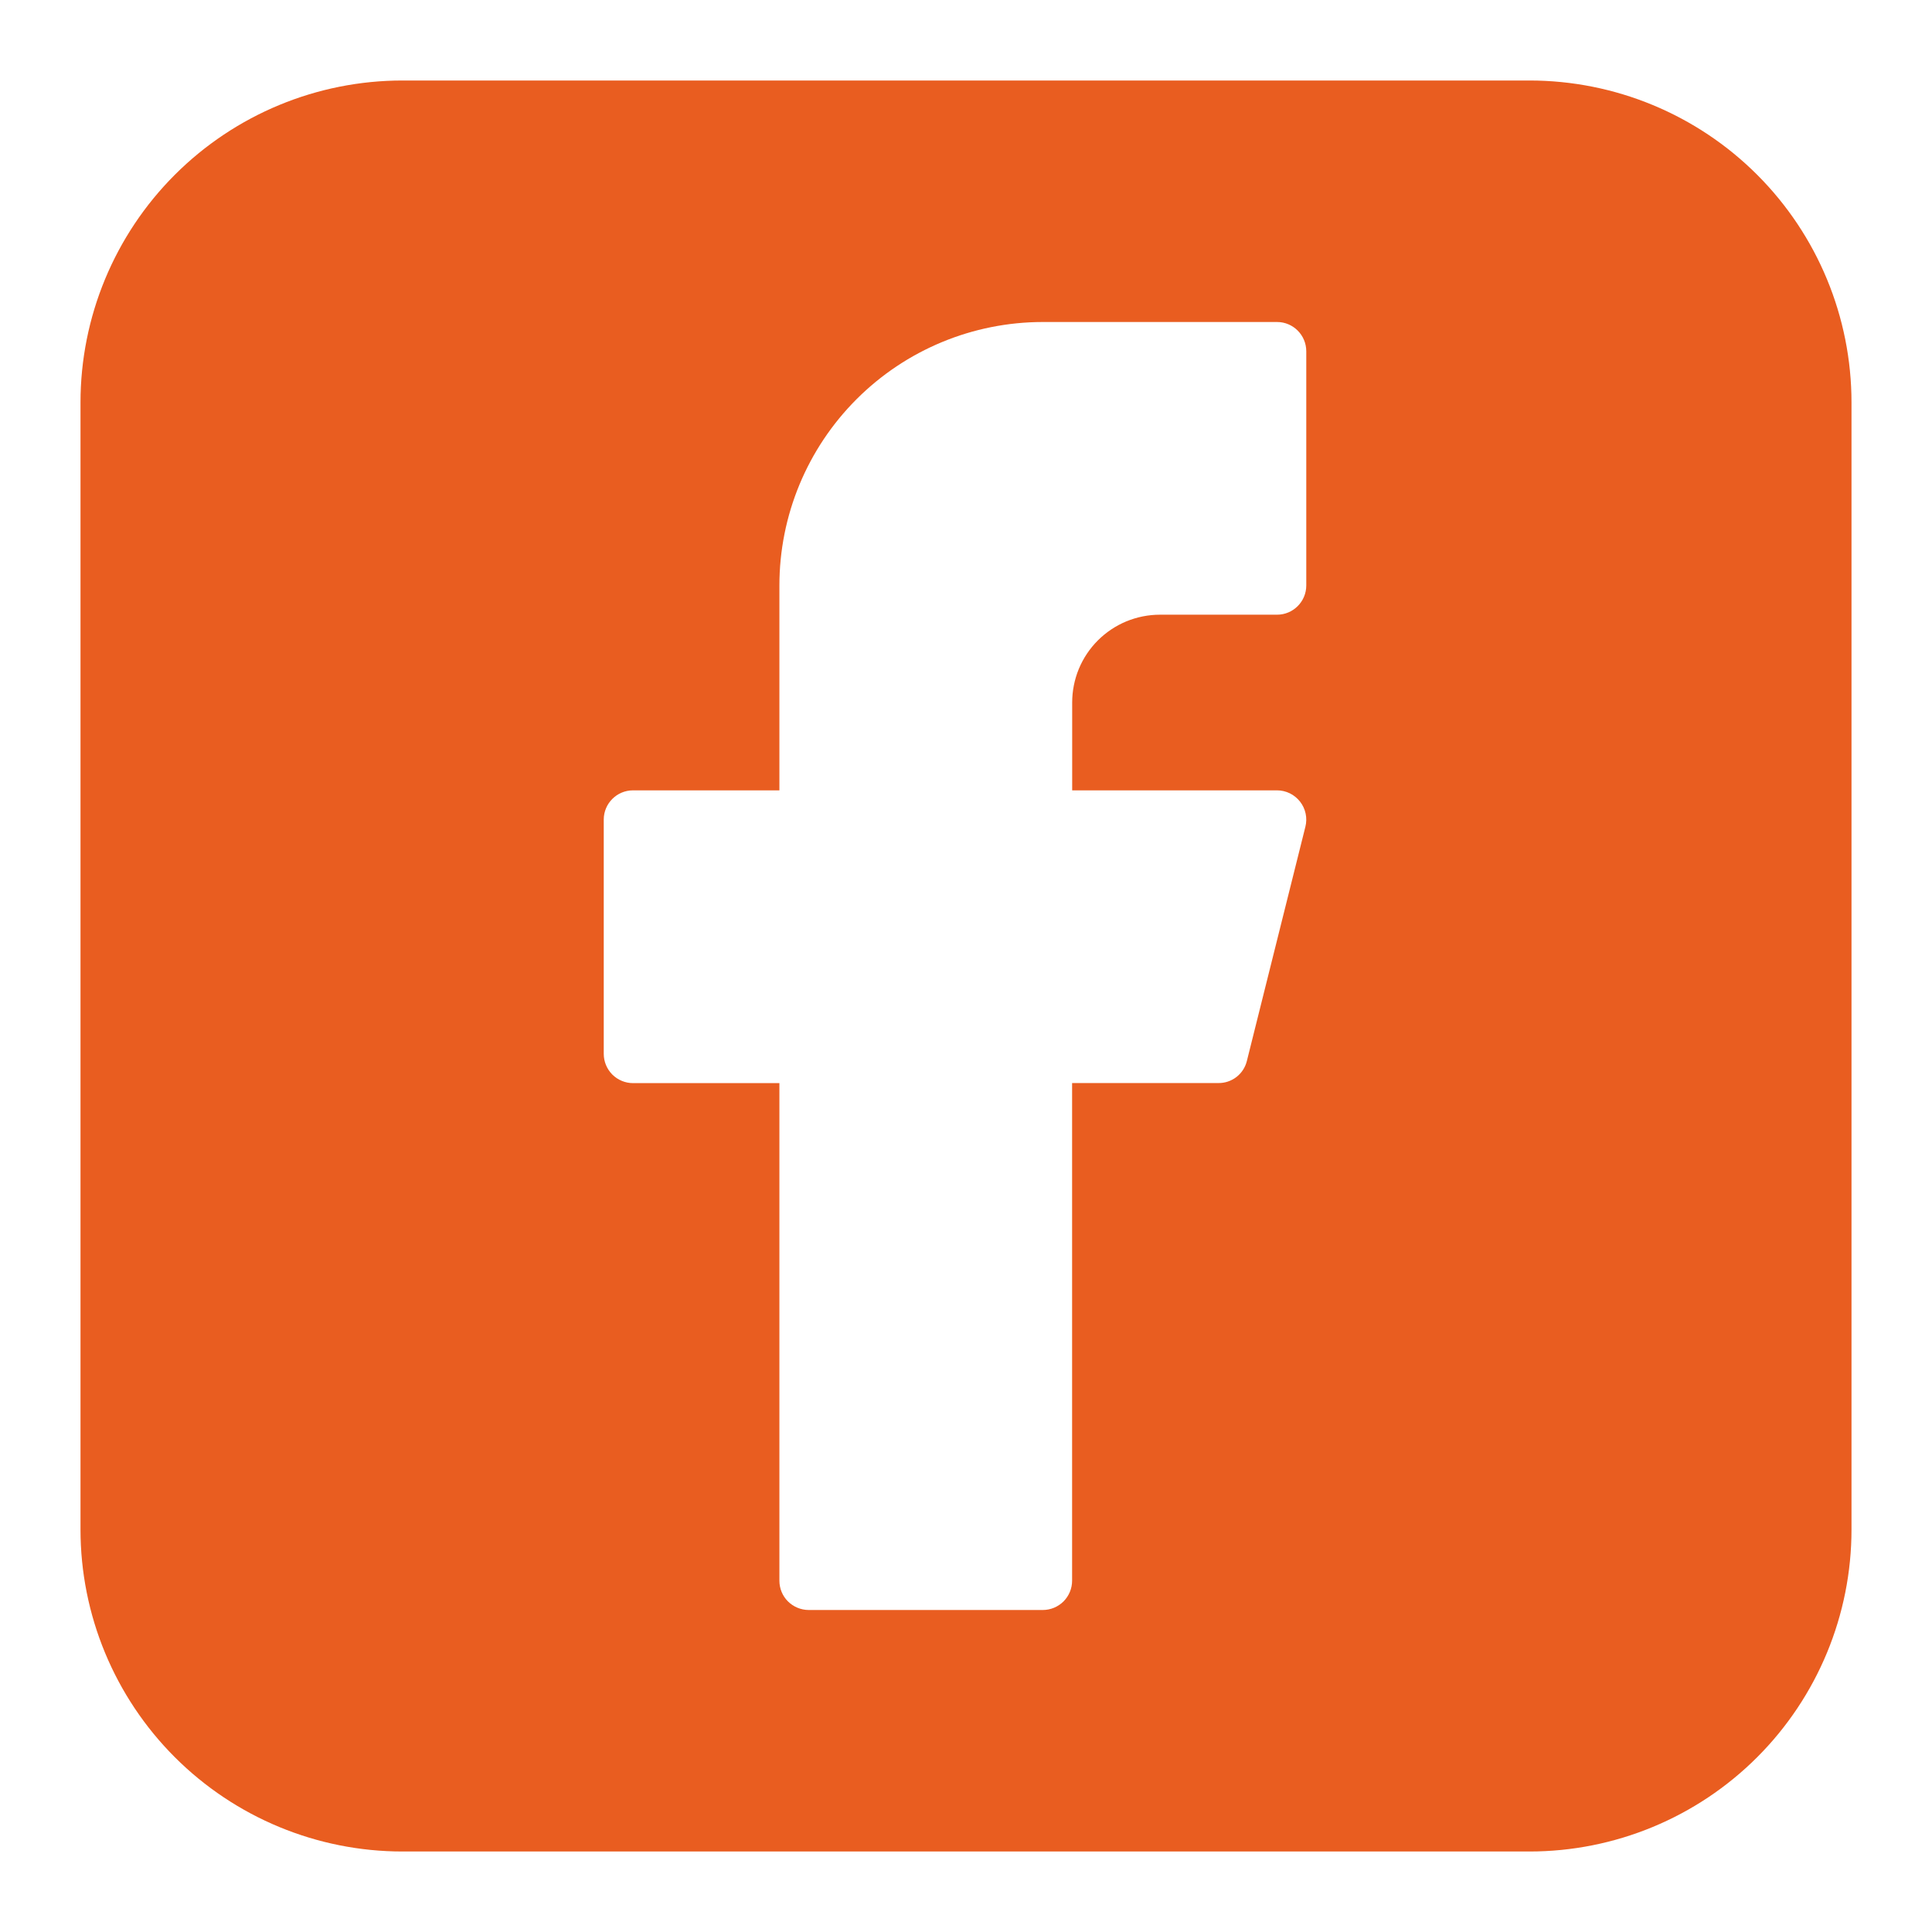 <svg width="48" height="48" viewBox="0 0 48 48" fill="none" xmlns="http://www.w3.org/2000/svg">
<path fill-rule="evenodd" clip-rule="evenodd" d="M10 2C7.878 2 5.843 2.843 4.343 4.343C2.843 5.843 2 7.878 2 10V38C2 40.122 2.843 42.157 4.343 43.657C5.843 45.157 7.878 46 10 46H38C40.122 46 42.157 45.157 43.657 43.657C45.157 42.157 46 40.122 46 38V10C46 7.878 45.157 5.843 43.657 4.343C42.157 2.843 40.122 2 38 2H10ZM19.364 14.546C19.364 12.81 20.053 11.146 21.281 9.918C22.508 8.69 24.172 8.001 25.908 8H31.728C32.128 8 32.454 8.326 32.454 8.728V14.546C32.454 14.946 32.128 15.272 31.728 15.272H28.818C28.532 15.272 28.248 15.329 27.983 15.438C27.719 15.548 27.478 15.709 27.276 15.911C27.073 16.114 26.913 16.354 26.803 16.619C26.694 16.884 26.638 17.168 26.638 17.454V19.636H31.728C31.838 19.636 31.947 19.662 32.046 19.71C32.145 19.759 32.232 19.83 32.3 19.917C32.368 20.004 32.415 20.105 32.438 20.213C32.461 20.321 32.459 20.433 32.432 20.54L30.978 26.36C30.939 26.517 30.849 26.657 30.72 26.757C30.592 26.856 30.434 26.91 30.272 26.908H26.636V39.272C26.636 39.465 26.559 39.65 26.423 39.787C26.286 39.923 26.101 40 25.908 40H20.09C19.897 39.999 19.713 39.922 19.576 39.786C19.44 39.65 19.364 39.465 19.364 39.272V26.91H15.728C15.535 26.91 15.35 26.833 15.213 26.697C15.077 26.56 15 26.375 15 26.182V20.362C15 19.962 15.326 19.636 15.728 19.636H19.364V14.546Z" fill="#E95D20"/>
</svg>

